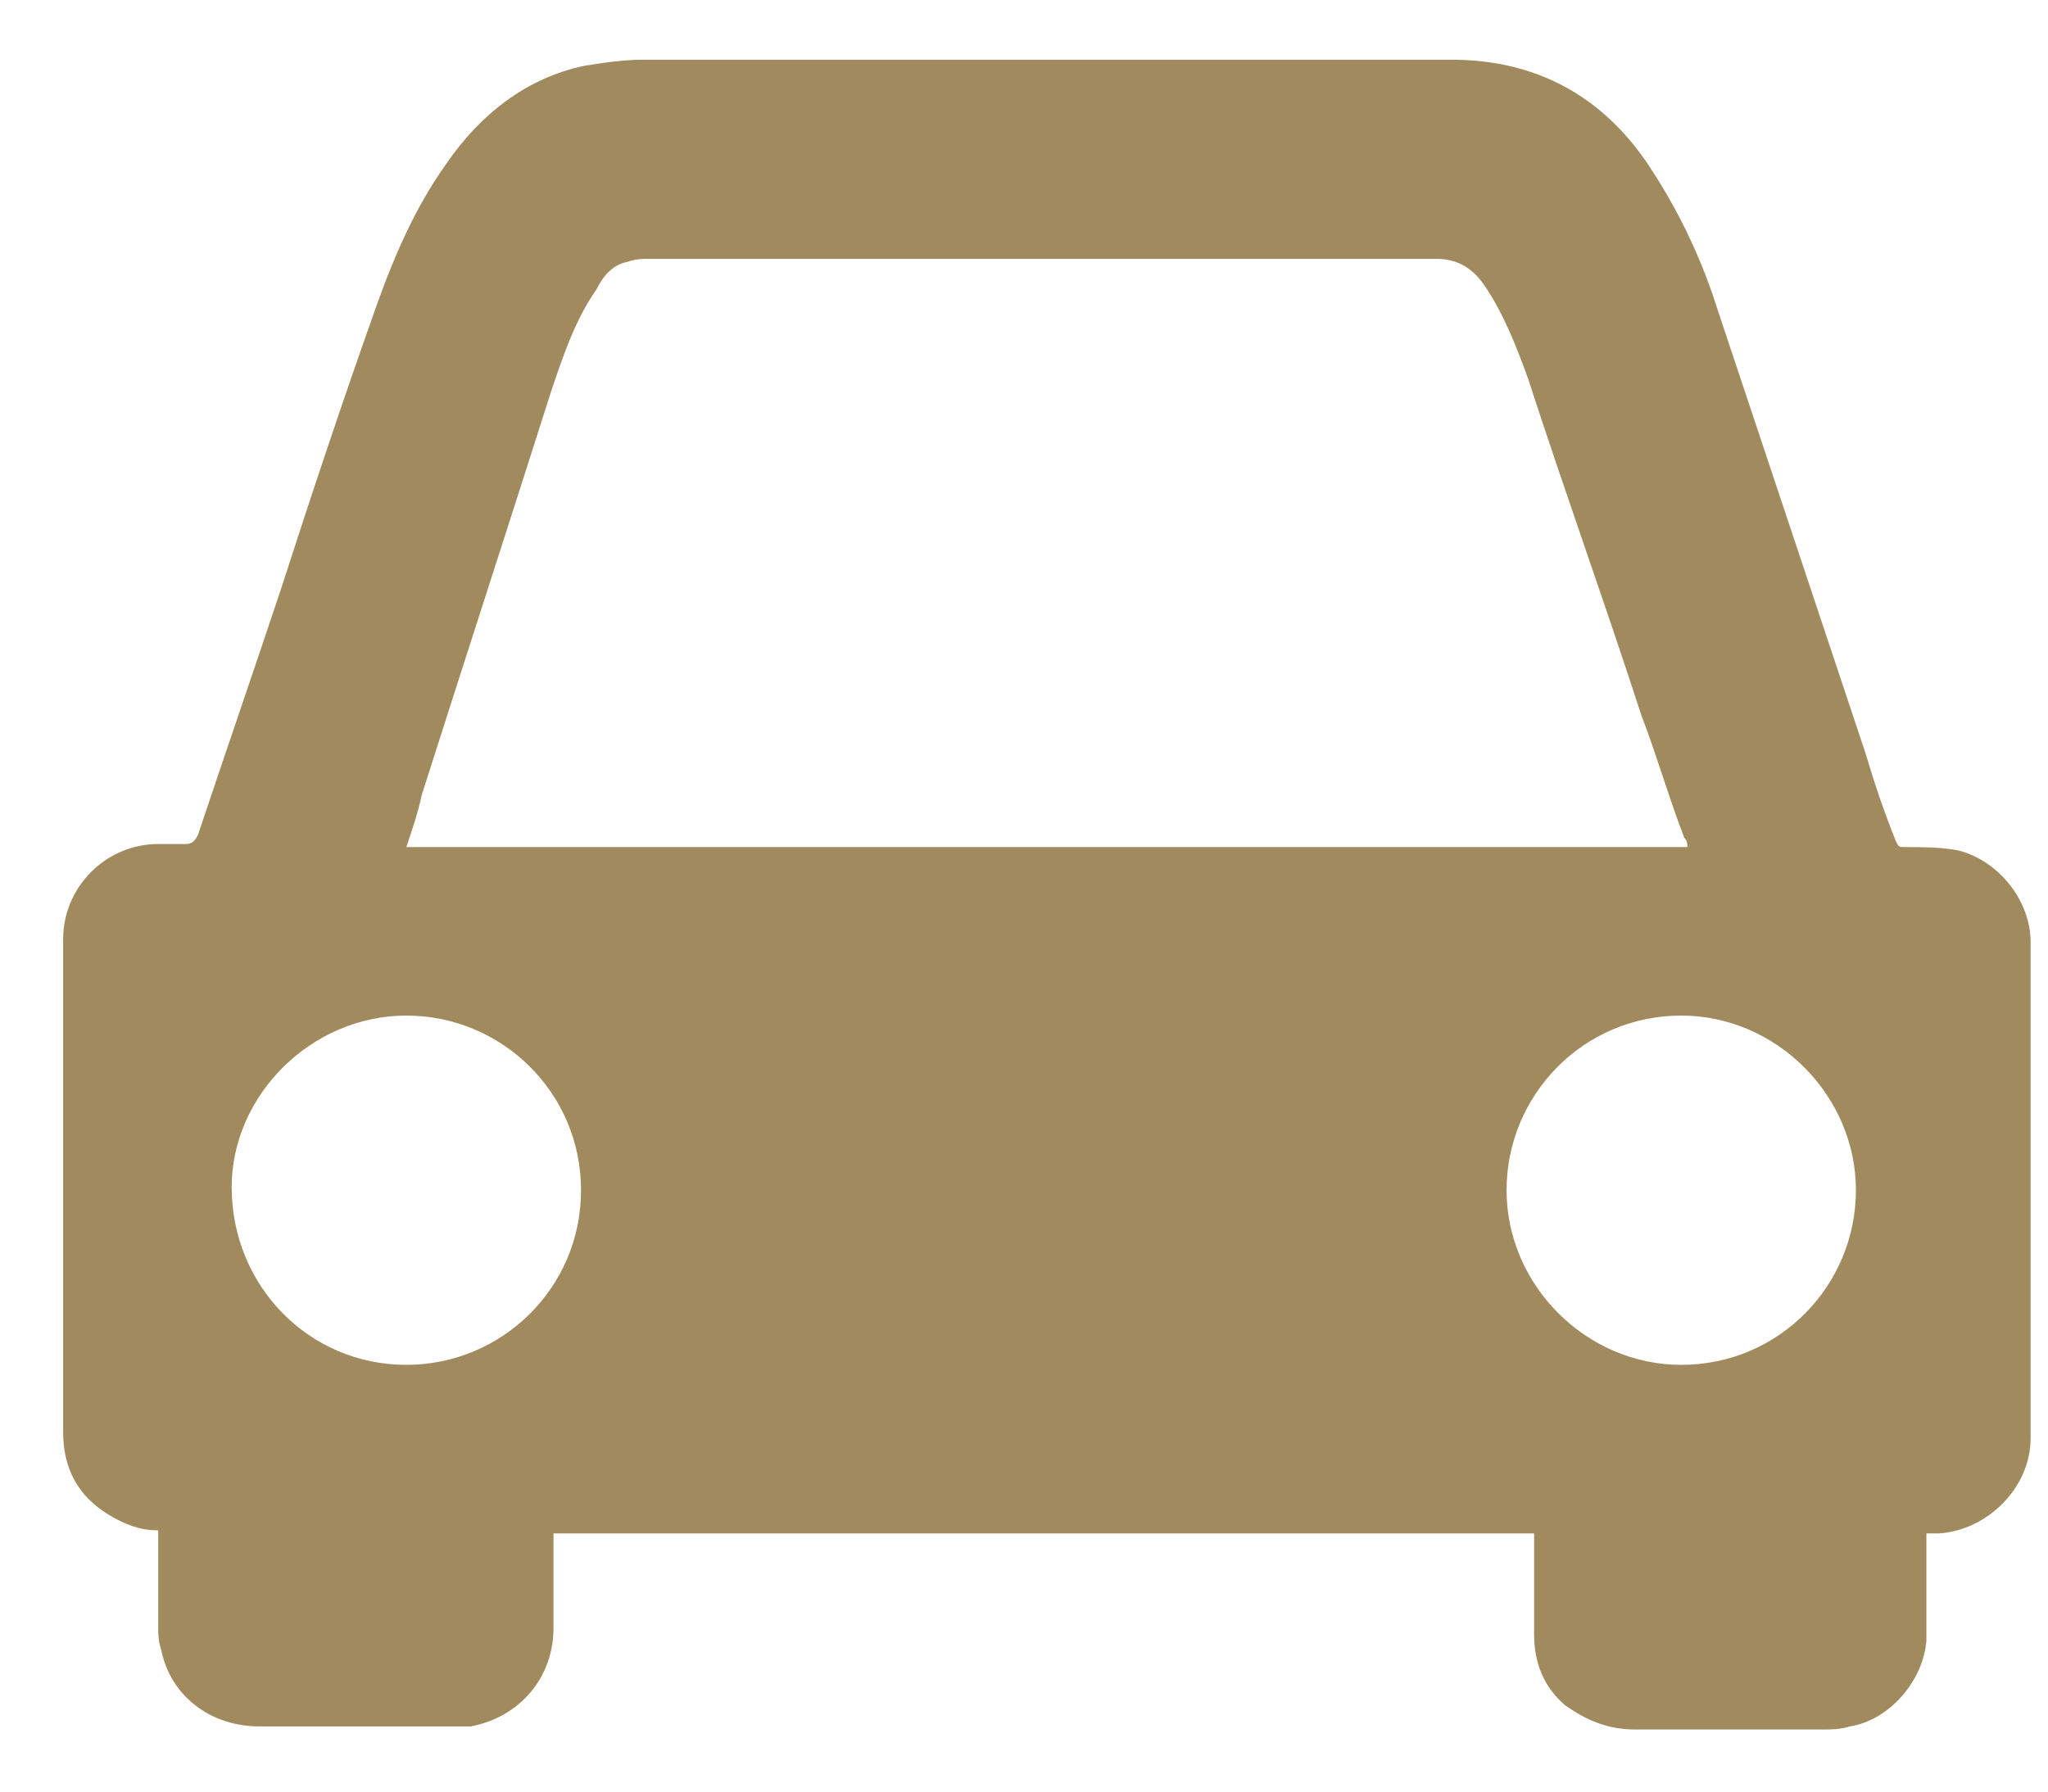 <?xml version="1.0" encoding="UTF-8"?>
<svg xmlns="http://www.w3.org/2000/svg" width="24" height="21" viewBox="0 0 24 21" fill="none">
  <path d="M22.575 17.974C22.575 18.009 22.575 18.045 22.575 18.081C22.575 18.476 22.575 18.835 22.575 19.23C22.539 19.697 22.144 20.164 21.677 20.236C21.569 20.272 21.462 20.272 21.354 20.272C20.636 20.272 19.881 20.272 19.163 20.272C18.84 20.272 18.589 20.164 18.337 19.985C18.086 19.769 17.978 19.482 17.978 19.159C17.978 18.8 17.978 18.44 17.978 18.081C17.978 18.045 17.978 18.009 17.978 17.974C14.136 17.974 10.329 17.974 6.486 17.974C6.486 18.009 6.486 18.045 6.486 18.081C6.486 18.404 6.486 18.764 6.486 19.087C6.486 19.662 6.091 20.128 5.517 20.236C5.445 20.236 5.373 20.236 5.265 20.236C4.511 20.236 3.793 20.236 3.039 20.236C2.464 20.236 1.997 19.877 1.889 19.338C1.854 19.23 1.854 19.159 1.854 19.051C1.854 18.728 1.854 18.404 1.854 18.045C1.854 18.009 1.854 17.974 1.854 17.938C1.638 17.938 1.458 17.866 1.279 17.758C0.92 17.543 0.74 17.219 0.74 16.788C0.74 14.849 0.74 12.91 0.74 11.007C0.74 10.396 1.243 9.893 1.854 9.893C1.961 9.893 2.069 9.893 2.177 9.893C2.249 9.893 2.284 9.857 2.32 9.786C2.644 8.816 2.967 7.882 3.29 6.913C3.649 5.799 4.008 4.722 4.403 3.609C4.619 2.998 4.87 2.424 5.229 1.921C5.624 1.346 6.163 0.915 6.845 0.772C7.061 0.736 7.312 0.7 7.528 0.7C10.688 0.7 13.848 0.7 17.009 0.7C18.05 0.7 18.84 1.167 19.379 2.028C19.702 2.531 19.953 3.07 20.133 3.645C20.707 5.368 21.282 7.092 21.857 8.816C21.965 9.175 22.072 9.498 22.216 9.857C22.252 9.929 22.252 9.929 22.324 9.929C22.539 9.929 22.719 9.929 22.934 9.965C23.401 10.073 23.796 10.54 23.796 11.043C23.796 12.982 23.796 14.921 23.796 16.86C23.796 17.435 23.293 17.938 22.719 17.974C22.611 17.974 22.611 17.974 22.575 17.974ZM4.762 9.929C9.754 9.929 14.746 9.929 19.774 9.929C19.774 9.893 19.774 9.857 19.738 9.821C19.558 9.355 19.415 8.852 19.235 8.385C18.804 7.056 18.337 5.763 17.906 4.435C17.763 4.04 17.619 3.68 17.404 3.357C17.26 3.142 17.08 3.034 16.829 3.034C13.741 3.034 10.688 3.034 7.6 3.034C7.528 3.034 7.456 3.034 7.348 3.07C7.169 3.106 7.061 3.249 6.989 3.393C6.738 3.752 6.594 4.183 6.45 4.614C5.948 6.194 5.445 7.739 4.942 9.319C4.906 9.498 4.834 9.714 4.762 9.929ZM4.762 11.904C3.649 11.904 2.715 12.838 2.715 13.915C2.715 15.065 3.613 15.998 4.762 15.998C5.876 15.998 6.809 15.101 6.809 13.951C6.809 12.802 5.876 11.904 4.762 11.904ZM21.749 13.951C21.749 12.838 20.815 11.904 19.702 11.904C18.553 11.904 17.655 12.838 17.655 13.951C17.655 15.065 18.589 15.998 19.702 15.998C20.851 15.998 21.749 15.065 21.749 13.951Z" fill="#A18B5E"></path>
</svg>
